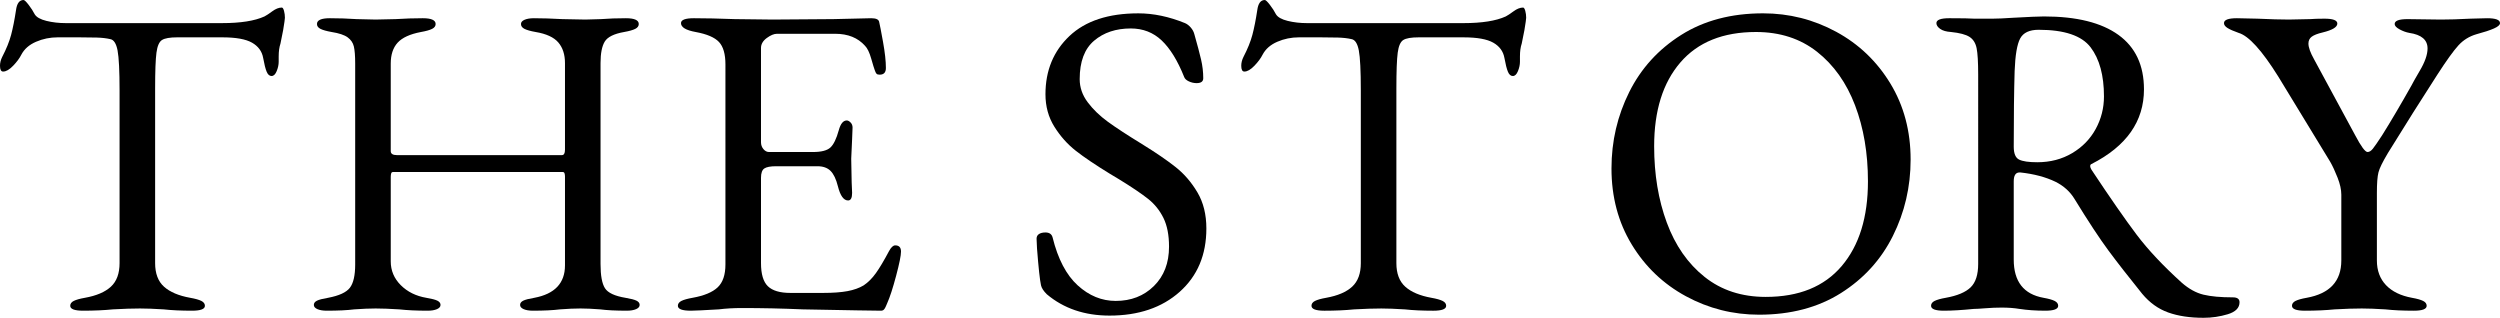 <?xml version="1.0" encoding="utf-8"?>
<!-- Generator: Adobe Illustrator 24.2.1, SVG Export Plug-In . SVG Version: 6.00 Build 0)  -->
<svg version="1.1" id="レイヤー_1" xmlns="http://www.w3.org/2000/svg" xmlns:xlink="http://www.w3.org/1999/xlink" x="0px"
	 y="0px" viewBox="0 0 1124.91 143" style="enable-background:new 0 0 1124.91 143;" xml:space="preserve">
<g>
	<path d="M31.6,137.6c0-0.93,0.53-1.67,1.6-2.2c1.07-0.53,2.73-1,5-1.4c5.2-0.93,9.1-2.6,11.7-5c2.6-2.4,3.9-5.93,3.9-10.6V40.8
		c0-8.93-0.3-14.97-0.9-18.1c-0.6-3.13-1.7-4.83-3.3-5.1c-1.73-0.4-3.77-0.63-6.1-0.7c-2.33-0.07-5.04-0.1-8.1-0.1H26
		c-3.47,0-6.73,0.67-9.8,2c-3.07,1.33-5.27,3.27-6.6,5.8c-0.8,1.6-2.03,3.27-3.7,5c-1.67,1.73-3.17,2.6-4.5,2.6
		c-0.93,0-1.4-0.87-1.4-2.6c0-1.33,0.33-2.67,1-4c1.87-3.6,3.2-6.9,4-9.9c0.8-3,1.53-6.7,2.2-11.1C7.6,1.53,8.73,0,10.6,0
		c0.4,0,1.17,0.73,2.3,2.2c1.13,1.47,2.03,2.87,2.7,4.2c0.8,1.33,2.57,2.33,5.3,3c2.73,0.67,5.63,1,8.7,1H100c8.27,0,14.6-1,19-3
		c0.8-0.4,1.96-1.17,3.5-2.3c1.53-1.13,2.96-1.7,4.3-1.7c0.4,0,0.73,0.5,1,1.5c0.27,1,0.4,2.04,0.4,3.1c0,0.53-0.27,2.4-0.8,5.6
		l-1.2,6c-0.53,1.6-0.8,3.53-0.8,5.8v2.4c0,1.33-0.3,2.73-0.9,4.2c-0.6,1.47-1.37,2.2-2.3,2.2c-0.93,0-1.67-0.63-2.2-1.9
		c-0.54-1.27-1.07-3.37-1.6-6.3c-0.53-2.93-2.2-5.2-5-6.8c-2.8-1.6-7.27-2.4-13.4-2.4H79.8c-3.33,0-5.63,0.4-6.9,1.2
		c-1.27,0.8-2.1,2.7-2.5,5.7c-0.4,3-0.6,8.37-0.6,16.1v78.6c0,4.67,1.33,8.2,4,10.6c2.67,2.4,6.6,4.07,11.8,5
		c2.27,0.4,3.93,0.87,5,1.4c1.07,0.54,1.6,1.27,1.6,2.2c0,1.47-1.93,2.2-5.8,2.2c-4.93,0-9.2-0.2-12.8-0.6
		c-4.27-0.27-7.8-0.4-10.6-0.4c-3.33,0-7.4,0.13-12.2,0.4c-4,0.4-8.47,0.6-13.4,0.6C33.53,139.8,31.6,139.07,31.6,137.6z"/>
	<path d="M142.82,139.1c-1.07-0.47-1.6-1.1-1.6-1.9c0-0.8,0.46-1.43,1.4-1.9c0.93-0.47,2.6-0.9,5-1.3c4.93-0.93,8.2-2.43,9.8-4.5
		c1.6-2.07,2.4-5.57,2.4-10.5V28.6c0-3.47-0.2-6.03-0.6-7.7c-0.4-1.67-1.33-3.03-2.8-4.1c-1.47-1.07-3.87-1.87-7.2-2.4
		c-2.27-0.4-3.93-0.87-5-1.4c-1.07-0.53-1.6-1.27-1.6-2.2c0-1.73,1.93-2.6,5.8-2.6c4,0,8,0.13,12,0.4l8.6,0.2l9-0.2
		c4.27-0.27,8.33-0.4,12.2-0.4c3.87,0,5.8,0.87,5.8,2.6c0,0.93-0.53,1.67-1.6,2.2c-1.07,0.53-2.73,1-5,1.4
		c-4.93,0.93-8.43,2.54-10.5,4.8c-2.07,2.27-3.1,5.4-3.1,9.4V68c0,1.2,0.93,1.8,2.8,1.8h74.2c0.93,0,1.4-0.8,1.4-2.4v-39
		c0-3.87-1-6.96-3-9.3c-2-2.33-5.4-3.9-10.2-4.7c-2.27-0.4-3.93-0.87-5-1.4c-1.07-0.53-1.6-1.27-1.6-2.2c0-0.8,0.53-1.43,1.6-1.9
		c1.07-0.46,2.47-0.7,4.2-0.7c3.73,0,8,0.13,12.8,0.4l10.4,0.2l7-0.2c3.47-0.27,7.2-0.4,11.2-0.4c3.87,0,5.8,0.87,5.8,2.6
		c0,0.93-0.53,1.67-1.6,2.2c-1.07,0.53-2.73,1-5,1.4c-4.53,0.8-7.43,2.23-8.7,4.3c-1.27,2.07-1.9,5.3-1.9,9.7v90.4
		c0,5.2,0.67,8.83,2,10.9c1.33,2.07,4.4,3.5,9.2,4.3c2.4,0.4,4.07,0.83,5,1.3c0.93,0.47,1.4,1.1,1.4,1.9c0,0.8-0.53,1.43-1.6,1.9
		c-1.07,0.46-2.47,0.7-4.2,0.7c-4.93,0-8.93-0.2-12-0.6c-3.47-0.27-6.4-0.4-8.8-0.4c-2.67,0-5.73,0.13-9.2,0.4
		c-3.2,0.4-7.27,0.6-12.2,0.6c-1.73,0-3.13-0.23-4.2-0.7c-1.07-0.47-1.6-1.1-1.6-1.9c0-0.8,0.47-1.43,1.4-1.9
		c0.93-0.47,2.6-0.9,5-1.3c9.2-1.73,13.8-6.6,13.8-14.6v-39v-1c0-0.53-0.07-1-0.2-1.4c-0.13-0.4-0.4-0.6-0.8-0.6h-76.4
		c-0.4,0-0.67,0.2-0.8,0.6c-0.13,0.4-0.2,0.93-0.2,1.6v38c0,4.13,1.5,7.7,4.5,10.7c3,3,6.83,4.9,11.5,5.7c2.4,0.4,4.07,0.83,5,1.3
		c0.93,0.47,1.4,1.1,1.4,1.9c0,0.8-0.54,1.43-1.6,1.9c-1.07,0.46-2.47,0.7-4.2,0.7c-4.93,0-9.2-0.2-12.8-0.6
		c-4.27-0.27-7.8-0.4-10.6-0.4c-2.67,0-5.87,0.13-9.6,0.4c-3.2,0.4-7.33,0.6-12.4,0.6C145.29,139.8,143.88,139.57,142.82,139.1z"/>
	<path d="M305.02,137.6c0-0.93,0.53-1.67,1.6-2.2c1.07-0.53,2.73-1,5-1.4c5.2-0.93,8.97-2.5,11.3-4.7c2.33-2.2,3.5-5.63,3.5-10.3V29
		c0-4.67-0.97-8.03-2.9-10.1c-1.93-2.07-5.43-3.57-10.5-4.5c-4.4-0.8-6.6-2.13-6.6-4c0-1.46,1.93-2.2,5.8-2.2
		c5.07,0,11.2,0.13,18.4,0.4l17,0.2l27.4-0.2l17-0.4c2.27,0,3.46,0.6,3.6,1.8c0.27,1.07,0.83,4,1.7,8.8c0.87,4.8,1.3,8.73,1.3,11.8
		c0,2-0.93,3-2.8,3c-0.67,0-1.13-0.13-1.4-0.4c-0.27-0.27-0.53-0.8-0.8-1.6c-0.27-0.67-0.8-2.4-1.6-5.2c-0.8-2.8-1.73-4.73-2.8-5.8
		c-3.2-3.6-7.67-5.4-13.4-5.4h-26.2c-1.33,0-2.87,0.63-4.6,1.9c-1.73,1.27-2.6,2.77-2.6,4.5V64c0,1.2,0.37,2.23,1.1,3.1
		c0.73,0.87,1.57,1.3,2.5,1.3h19.8c3.73,0,6.33-0.67,7.8-2c1.47-1.33,2.73-3.93,3.8-7.8c0.8-2.93,2-4.4,3.6-4.4
		c0.53,0,1.1,0.3,1.7,0.9c0.6,0.6,0.9,1.37,0.9,2.3l-0.2,5.2l-0.4,8.8l0.2,10.6l0.2,4.8c0,2.27-0.6,3.4-1.8,3.4
		c-2,0-3.53-2.13-4.6-6.4c-0.8-3.2-1.9-5.5-3.3-6.9c-1.4-1.4-3.37-2.1-5.9-2.1h-18.6c-2.53,0-4.3,0.33-5.3,1
		c-1,0.67-1.5,2.07-1.5,4.2v38.4c0,4.93,1.03,8.4,3.1,10.4c2.07,2,5.43,3,10.1,3h14.8c4.4,0,8.03-0.27,10.9-0.8
		c2.87-0.53,5.3-1.4,7.3-2.6c2-1.33,3.83-3.17,5.5-5.5c1.67-2.33,3.63-5.63,5.9-9.9c0.93-1.73,1.87-2.6,2.8-2.6
		c1.73,0,2.6,0.93,2.6,2.8c0,1.73-0.73,5.37-2.2,10.9c-1.47,5.53-2.8,9.63-4,12.3c-0.13,0.27-0.33,0.73-0.6,1.4
		c-0.27,0.67-0.57,1.17-0.9,1.5c-0.33,0.33-0.77,0.5-1.3,0.5c-2.67,0-14.4-0.2-35.2-0.6c-9.2-0.4-18.33-0.6-27.4-0.6
		c-3.73,0-7.2,0.2-10.4,0.6c-6.8,0.4-11,0.6-12.6,0.6C306.95,139.8,305.02,139.07,305.02,137.6z"/>
	<path d="M471.02,132.4c-1.47-1.46-2.33-2.8-2.6-4c-0.53-2.4-1.13-7.93-1.8-16.6l-0.2-4.4c0-0.93,0.37-1.63,1.1-2.1
		c0.73-0.47,1.7-0.7,2.9-0.7c1.73,0,2.8,0.73,3.2,2.2c2.4,9.73,6.17,16.93,11.3,21.6c5.13,4.67,10.83,7,17.1,7
		c6.93,0,12.67-2.23,17.2-6.7c4.53-4.47,6.8-10.37,6.8-17.7c0-5.2-0.83-9.5-2.5-12.9c-1.67-3.4-3.97-6.27-6.9-8.6
		c-2.93-2.33-7.33-5.3-13.2-8.9l-4-2.4c-6.53-4-11.67-7.47-15.4-10.4c-3.73-2.93-6.93-6.53-9.6-10.8c-2.67-4.27-4-9.13-4-14.6
		c0-10.67,3.6-19.4,10.8-26.2c7.2-6.8,17.53-10.2,31-10.2c6.8,0,13.8,1.47,21,4.4c0.93,0.4,1.8,1.07,2.6,2c0.8,0.93,1.33,1.93,1.6,3
		c1.33,4.67,2.33,8.43,3,11.3c0.67,2.87,1,5.7,1,8.5c0,1.47-1,2.2-3,2.2c-1.2,0-2.37-0.27-3.5-0.8c-1.13-0.53-1.83-1.2-2.1-2
		c-2.93-7.33-6.3-12.8-10.1-16.4c-3.8-3.6-8.43-5.4-13.9-5.4c-6.67,0-12.17,1.83-16.5,5.5c-4.33,3.67-6.5,9.43-6.5,17.3
		c0,3.73,1.2,7.2,3.6,10.4s5.43,6.13,9.1,8.8c3.67,2.67,8.77,6,15.3,10c6.27,3.87,11.33,7.33,15.2,10.4
		c3.87,3.07,7.13,6.87,9.8,11.4c2.67,4.53,4,9.93,4,16.2c0,11.87-4,21.37-12,28.5c-8,7.13-18.54,10.7-31.6,10.7
		C488.02,142,478.62,138.8,471.02,132.4z"/>
	<path d="M590.12,137.6c0-0.93,0.53-1.67,1.6-2.2c1.07-0.53,2.73-1,5-1.4c5.2-0.93,9.1-2.6,11.7-5c2.6-2.4,3.9-5.93,3.9-10.6V40.8
		c0-8.93-0.3-14.97-0.9-18.1c-0.6-3.13-1.7-4.83-3.3-5.1c-1.73-0.4-3.77-0.63-6.1-0.7c-2.34-0.07-5.04-0.1-8.1-0.1h-9.4
		c-3.47,0-6.73,0.67-9.8,2c-3.07,1.33-5.27,3.27-6.6,5.8c-0.8,1.6-2.03,3.27-3.7,5c-1.67,1.73-3.17,2.6-4.5,2.6
		c-0.93,0-1.4-0.87-1.4-2.6c0-1.33,0.33-2.67,1-4c1.87-3.6,3.2-6.9,4-9.9c0.8-3,1.53-6.7,2.2-11.1c0.4-3.07,1.53-4.6,3.4-4.6
		c0.4,0,1.17,0.73,2.3,2.2c1.13,1.47,2.03,2.87,2.7,4.2c0.8,1.33,2.57,2.33,5.3,3c2.73,0.67,5.63,1,8.7,1h70.4c8.27,0,14.6-1,19-3
		c0.8-0.4,1.96-1.17,3.5-2.3c1.53-1.13,2.96-1.7,4.3-1.7c0.4,0,0.73,0.5,1,1.5s0.4,2.04,0.4,3.1c0,0.53-0.27,2.4-0.8,5.6l-1.2,6
		c-0.54,1.6-0.8,3.53-0.8,5.8v2.4c0,1.33-0.3,2.73-0.9,4.2c-0.6,1.47-1.37,2.2-2.3,2.2c-0.93,0-1.67-0.63-2.2-1.9
		c-0.54-1.27-1.07-3.37-1.6-6.3c-0.54-2.93-2.2-5.2-5-6.8c-2.8-1.6-7.27-2.4-13.4-2.4h-20.2c-3.33,0-5.63,0.4-6.9,1.2
		c-1.27,0.8-2.1,2.7-2.5,5.7s-0.6,8.37-0.6,16.1v78.6c0,4.67,1.33,8.2,4,10.6c2.67,2.4,6.6,4.07,11.8,5c2.27,0.4,3.93,0.87,5,1.4
		c1.07,0.54,1.6,1.27,1.6,2.2c0,1.47-1.93,2.2-5.8,2.2c-4.93,0-9.2-0.2-12.8-0.6c-4.27-0.27-7.8-0.4-10.6-0.4
		c-3.34,0-7.4,0.13-12.2,0.4c-4,0.4-8.47,0.6-13.4,0.6C592.05,139.8,590.12,139.07,590.12,137.6z"/>
	<path d="M758.61,133.3c-10.2-5.53-18.33-13.3-24.4-23.3c-6.07-10-9.1-21.4-9.1-34.2c0-12.27,2.67-23.73,8-34.4
		c5.33-10.67,13.13-19.23,23.4-25.7c10.27-6.47,22.53-9.7,36.8-9.7c11.73,0,22.7,2.77,32.9,8.3c10.2,5.53,18.33,13.3,24.4,23.3
		c6.07,10,9.1,21.4,9.1,34.2c0,12.27-2.67,23.73-8,34.4c-5.33,10.67-13.13,19.23-23.4,25.7c-10.27,6.47-22.53,9.7-36.8,9.7
		C779.78,141.6,768.81,138.83,758.61,133.3z M828.71,119.7c7.87-9.27,11.8-21.97,11.8-38.1c0-12.67-1.94-24.07-5.8-34.2
		c-3.87-10.13-9.57-18.17-17.1-24.1c-7.54-5.93-16.7-8.9-27.5-8.9c-14.8,0-26.13,4.57-34,13.7c-7.87,9.13-11.8,21.7-11.8,37.7
		c0,12.67,1.9,24.13,5.7,34.4c3.8,10.27,9.46,18.4,17,24.4c7.53,6,16.7,9,27.5,9C809.45,133.6,820.84,128.97,828.71,119.7z"/>
	<path d="M975.61,140.6c-4.47-1.6-8.37-4.4-11.7-8.4c-6.13-7.6-11.2-14.1-15.2-19.5c-4-5.4-9.07-13.1-15.2-23.1
		c-2-3.33-4.87-5.93-8.6-7.8c-4.4-2.13-9.67-3.53-15.8-4.2h-0.4c-1.73,0-2.6,1.33-2.6,4v35.2c0,9.87,4.46,15.6,13.4,17.2
		c2.27,0.4,3.93,0.87,5,1.4c1.06,0.54,1.6,1.27,1.6,2.2c0,1.47-1.93,2.2-5.8,2.2c-4.27,0-8.13-0.27-11.6-0.8
		c-2.4-0.4-5.07-0.6-8-0.6c-2.4,0-4.83,0.1-7.3,0.3c-2.47,0.2-4.23,0.3-5.3,0.3c-5.33,0.53-9.8,0.8-13.4,0.8
		c-3.87,0-5.8-0.73-5.8-2.2c0-0.93,0.53-1.67,1.6-2.2c1.06-0.53,2.73-1,5-1.4c5.2-0.93,8.93-2.5,11.2-4.7c2.27-2.2,3.4-5.7,3.4-10.5
		V33.6c0-5.6-0.23-9.57-0.7-11.9c-0.47-2.33-1.54-4.03-3.2-5.1c-1.67-1.07-4.43-1.8-8.3-2.2c-2.13-0.13-3.77-0.6-4.9-1.4
		c-1.13-0.8-1.7-1.67-1.7-2.6c0-1.46,1.93-2.2,5.8-2.2c5.73,0,9.46,0.07,11.2,0.2h8.4c2,0,5-0.13,9-0.4c7.2-0.4,11.87-0.6,14-0.6
		c14.67,0,25.83,2.77,33.5,8.3c7.67,5.53,11.5,13.7,11.5,24.5c0,14.4-7.87,25.6-23.6,33.6c-0.4,0.13-0.6,0.47-0.6,1
		c0,0.4,0.2,0.93,0.6,1.6c8.4,12.67,15.17,22.4,20.3,29.2c5.13,6.8,11.9,14,20.3,21.6c3.2,2.8,6.47,4.6,9.8,5.4
		c3.33,0.8,7.73,1.2,13.2,1.2c2,0,3,0.73,3,2.2c0,2.53-1.77,4.33-5.3,5.4c-3.54,1.07-7.17,1.6-10.9,1.6
		C985.38,143,980.08,142.2,975.61,140.6z M932.41,68.9c4.6-2.73,8.13-6.37,10.6-10.9c2.46-4.53,3.7-9.4,3.7-14.6
		c0-9.46-2-16.83-6-22.1c-4-5.27-11.8-7.9-23.4-7.9c-4.13,0-6.9,1.3-8.3,3.9s-2.23,7.5-2.5,14.7c-0.27,9.07-0.4,20.4-0.4,34
		c0,3.07,0.8,5,2.4,5.8s4.33,1.2,8.2,1.2C922.58,73,927.81,71.63,932.41,68.9z"/>
	<path d="M1031.31,137.6c0-0.93,0.53-1.67,1.6-2.2c1.07-0.53,2.73-1,5-1.4c10.4-1.87,15.6-7.47,15.6-16.8V87.6
		c0-2.27-0.57-4.83-1.7-7.7c-1.13-2.87-2.23-5.23-3.3-7.1l-23.4-38.4c-7.33-11.73-13.27-18.27-17.8-19.6c-2.27-0.8-3.93-1.53-5-2.2
		c-1.07-0.67-1.6-1.4-1.6-2.2c0-1.46,1.93-2.2,5.8-2.2l9.2,0.2c5.87,0.27,10.6,0.4,14.2,0.4l9.6-0.2c1.6-0.13,3.73-0.2,6.4-0.2
		c3.87,0,5.8,0.73,5.8,2.2c0,1.6-2.2,2.93-6.6,4c-2.27,0.53-3.9,1.17-4.9,1.9c-1,0.73-1.5,1.77-1.5,3.1c0,1.73,0.87,4.13,2.6,7.2
		l18.4,34c2.67,5.07,4.53,7.6,5.6,7.6c0.8,0,1.6-0.5,2.4-1.5s2.2-3.03,4.2-6.1c4-6.4,8.4-13.87,13.2-22.4
		c0.53-1.07,1.73-3.2,3.6-6.4c2.4-4,3.6-7.4,3.6-10.2c0-3.87-2.73-6.2-8.2-7c-1.47-0.27-2.94-0.8-4.4-1.6c-1.47-0.8-2.2-1.6-2.2-2.4
		c0-1.47,1.93-2.2,5.8-2.2l15,0.2c3.73,0,8.13-0.13,13.2-0.4l7.6-0.2c3.87,0,5.8,0.73,5.8,2.2c0,0.8-0.9,1.6-2.7,2.4
		s-4.43,1.67-7.9,2.6c-3.2,0.93-5.9,2.6-8.1,5c-2.2,2.4-5.37,6.8-9.5,13.2c-7.07,10.93-14.47,22.67-22.2,35.2
		c-2.4,4-3.84,6.93-4.3,8.8c-0.47,1.87-0.7,4.93-0.7,9.2v30.4c0,4.53,1.37,8.23,4.1,11.1c2.73,2.87,6.63,4.77,11.7,5.7
		c2.27,0.4,3.93,0.87,5,1.4c1.07,0.54,1.6,1.27,1.6,2.2c0,1.47-1.93,2.2-5.8,2.2c-4.94,0-9.2-0.2-12.8-0.6
		c-4.27-0.27-7.8-0.4-10.6-0.4c-3.33,0-7.4,0.13-12.2,0.4c-4,0.4-8.47,0.6-13.4,0.6C1033.24,139.8,1031.31,139.07,1031.31,137.6z"/>
</g>
</svg>

